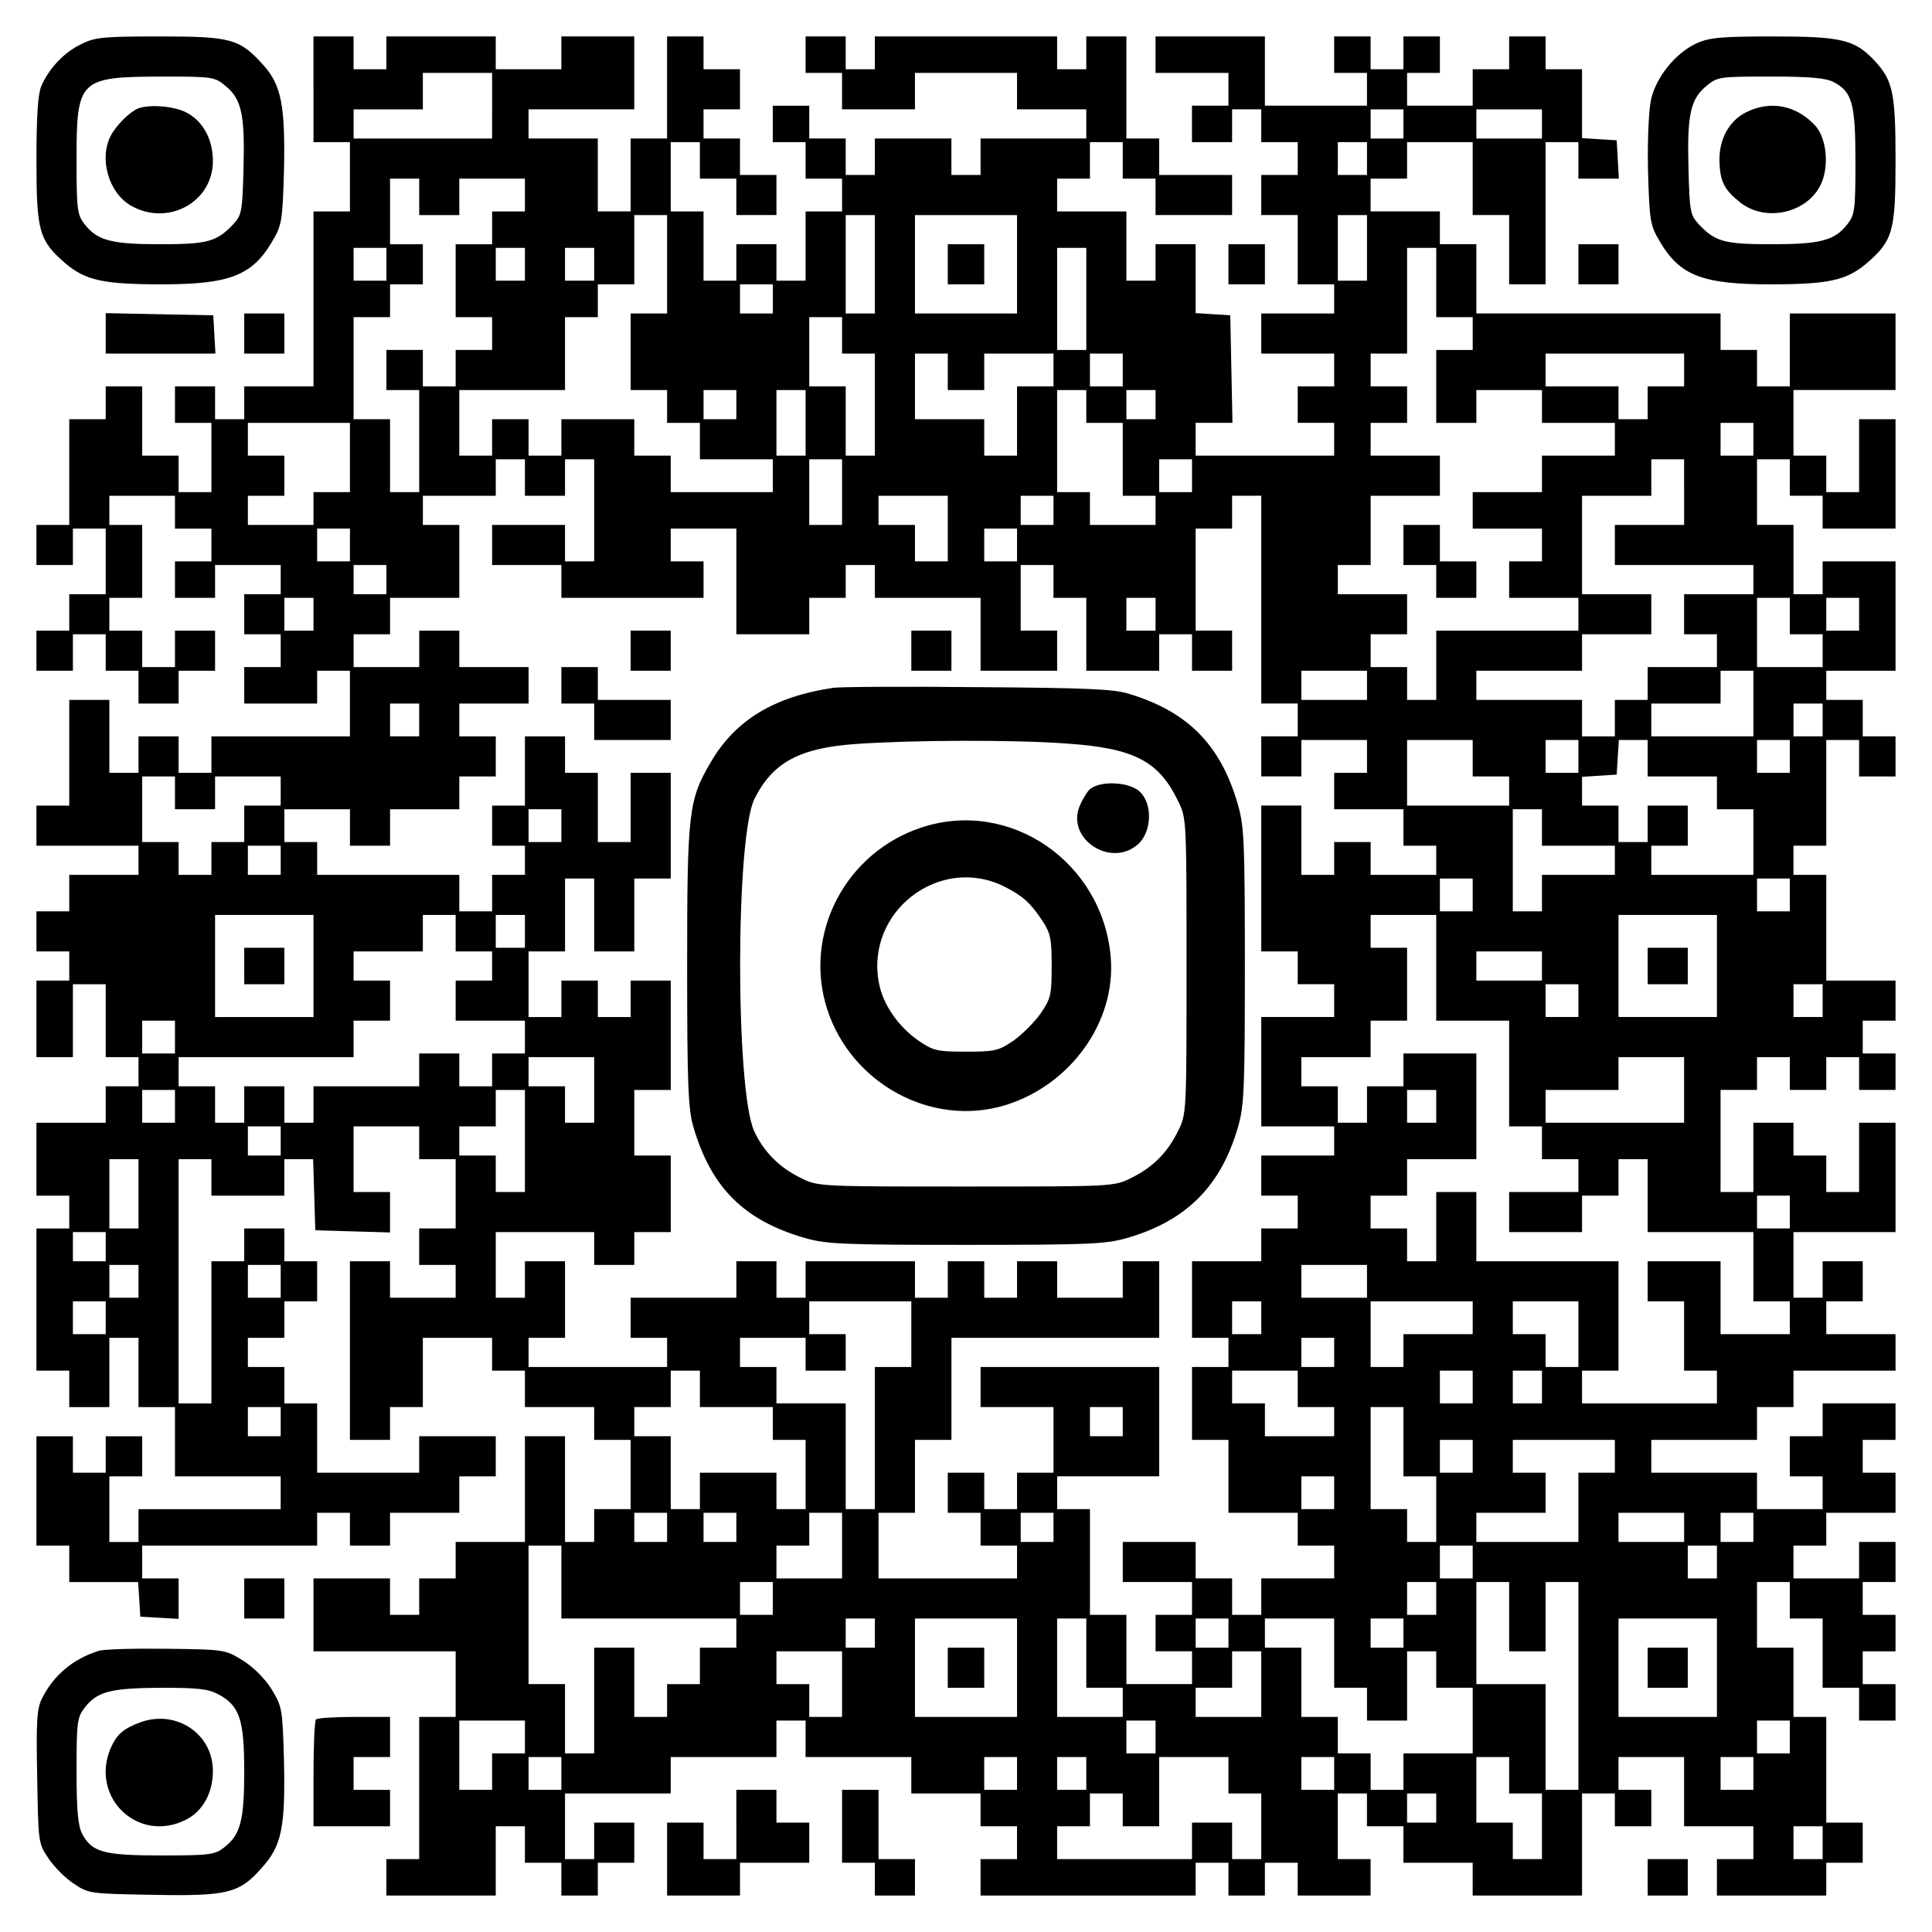 <?xml version="1.0" encoding="UTF-8" standalone="yes"?>
<svg version="1.0" xmlns="http://www.w3.org/2000/svg" width="100mm" height="100mm" viewBox="0 0 530 530" preserveAspectRatio="xMidYMid meet">
  <g transform="translate(0,530) scale(0.1,-0.1)" fill="#000000" stroke="none">
    <path d="M223 5179 c-48 -23 -89 -67 -110 -116 -9 -23 -13 -82 -13 -203 0
-195 7 -220 80 -283 55 -46 103 -57 263 -57 187 0 249 24 304 118 26 44 28 55
32 192 4 179 -7 237 -57 292 -65 72 -88 78 -284 78 -156 0 -177 -2 -215 -21z
m396 -115 c44 -36 53 -80 49 -226 -3 -119 -5 -128 -28 -153 -45 -48 -70 -55
-200 -55 -134 0 -173 10 -208 55 -20 26 -22 39 -22 177 0 220 7 227 232 228
143 0 147 -1 177 -26z"/>
    <path d="M380 5003 c-23 -9 -60 -45 -76 -75 -33 -63 -6 -157 55 -192 101 -58
225 9 225 122 0 61 -28 111 -74 134 -34 17 -98 22 -130 11z"/>
    <path d="M860 5055 l0 -145 50 0 50 0 0 -95 0 -95 -50 0 -50 0 0 -240 0 -240
-95 0 -95 0 0 -45 0 -45 -40 0 -40 0 0 45 0 45 -55 0 -55 0 0 -50 0 -50 50 0
50 0 0 -95 0 -95 -45 0 -45 0 0 50 0 50 -50 0 -50 0 0 95 0 95 -50 0 -50 0 0
-45 0 -45 -50 0 -50 0 0 -145 0 -145 -45 0 -45 0 0 -55 0 -55 50 0 50 0 0 50
0 50 45 0 45 0 0 -90 0 -90 -50 0 -50 0 0 -50 0 -50 -45 0 -45 0 0 -55 0 -55
50 0 50 0 0 50 0 50 45 0 45 0 0 -50 0 -50 45 0 45 0 0 -45 0 -45 55 0 55 0 0
45 0 45 50 0 50 0 0 55 0 55 -55 0 -55 0 0 -50 0 -50 -45 0 -45 0 0 50 0 50
-45 0 -45 0 0 45 0 45 45 0 45 0 0 100 0 100 -45 0 -45 0 0 40 0 40 90 0 90 0
0 -45 0 -45 50 0 50 0 0 -45 0 -45 -50 0 -50 0 0 -50 0 -50 55 0 55 0 0 45 0
45 90 0 90 0 0 -40 0 -40 -50 0 -50 0 0 -55 0 -55 50 0 50 0 0 -45 0 -45 -50
0 -50 0 0 -50 0 -50 100 0 100 0 0 45 0 45 45 0 45 0 0 -90 0 -90 -190 0 -190
0 0 -50 0 -50 -45 0 -45 0 0 50 0 50 -55 0 -55 0 0 -50 0 -50 -40 0 -40 0 0
100 0 100 -55 0 -55 0 0 -145 0 -145 -45 0 -45 0 0 -55 0 -55 140 0 140 0 0
-40 0 -40 -95 0 -95 0 0 -50 0 -50 -45 0 -45 0 0 -55 0 -55 45 0 45 0 0 -40 0
-40 -45 0 -45 0 0 -105 0 -105 50 0 50 0 0 100 0 100 45 0 45 0 0 -100 0 -100
45 0 45 0 0 -40 0 -40 -45 0 -45 0 0 -50 0 -50 -95 0 -95 0 0 -100 0 -100 45
0 45 0 0 -45 0 -45 -45 0 -45 0 0 -195 0 -195 45 0 45 0 0 -50 0 -50 55 0 55
0 0 95 0 95 40 0 40 0 0 -95 0 -95 50 0 50 0 0 -95 0 -95 145 0 145 0 0 -45 0
-45 -195 0 -195 0 0 -45 0 -45 -40 0 -40 0 0 90 0 90 45 0 45 0 0 55 0 55 -50
0 -50 0 0 -50 0 -50 -45 0 -45 0 0 50 0 50 -50 0 -50 0 0 -150 0 -150 45 0 45
0 0 -50 0 -50 94 0 95 0 3 -47 3 -48 53 -3 52 -3 0 55 0 56 -50 0 -50 0 0 45
0 45 240 0 240 0 0 45 0 45 45 0 45 0 0 -45 0 -45 55 0 55 0 0 45 0 45 95 0
95 0 0 50 0 50 50 0 50 0 0 55 0 55 -105 0 -105 0 0 -50 0 -50 -140 0 -140 0
0 95 0 95 -45 0 -45 0 0 50 0 50 -50 0 -50 0 0 40 0 40 50 0 50 0 0 50 0 50
45 0 45 0 0 55 0 55 -45 0 -45 0 0 45 0 45 -55 0 -55 0 0 -45 0 -45 -45 0 -45
0 0 -195 0 -195 -45 0 -45 0 0 335 0 335 45 0 45 0 0 -50 0 -50 100 0 100 0 0
50 0 50 40 0 39 0 3 -97 3 -98 103 -3 102 -3 0 56 0 55 -50 0 -50 0 0 90 0 90
90 0 90 0 0 -45 0 -45 50 0 50 0 0 -95 0 -95 -50 0 -50 0 0 -50 0 -50 50 0 50
0 0 -45 0 -45 -90 0 -90 0 0 50 0 50 -55 0 -55 0 0 -245 0 -245 55 0 55 0 0
45 0 45 45 0 45 0 0 95 0 95 95 0 95 0 0 -45 0 -45 45 0 45 0 0 -50 0 -50 95
0 95 0 0 -45 0 -45 50 0 50 0 0 -95 0 -95 -50 0 -50 0 0 -45 0 -45 -40 0 -40
0 0 145 0 145 -55 0 -55 0 0 -145 0 -145 -95 0 -95 0 0 -50 0 -50 -50 0 -50 0
0 -50 0 -50 -40 0 -40 0 0 50 0 50 -105 0 -105 0 0 -100 0 -100 195 0 195 0 0
-90 0 -90 -50 0 -50 0 0 -195 0 -195 -45 0 -45 0 0 -50 0 -50 150 0 150 0 0
95 0 95 40 0 40 0 0 -50 0 -50 50 0 50 0 0 -45 0 -45 50 0 50 0 0 45 0 45 50
0 50 0 0 55 0 55 -55 0 -55 0 0 -50 0 -50 -40 0 -40 0 0 90 0 90 145 0 145 0
0 50 0 50 145 0 145 0 0 50 0 50 40 0 40 0 0 -50 0 -50 145 0 145 0 0 -50 0
-50 95 0 95 0 0 -45 0 -45 50 0 50 0 0 -45 0 -45 -50 0 -50 0 0 -50 0 -50 295
0 295 0 0 45 0 45 45 0 45 0 0 -45 0 -45 50 0 50 0 0 45 0 45 45 0 45 0 0 -45
0 -45 100 0 100 0 0 50 0 50 -45 0 -45 0 0 90 0 90 40 0 40 0 0 -45 0 -45 50
0 50 0 0 -50 0 -50 95 0 95 0 0 -45 0 -45 150 0 150 0 0 140 0 140 45 0 45 0
0 -45 0 -45 50 0 50 0 0 50 0 50 -45 0 -45 0 0 45 0 45 90 0 90 0 0 -95 0 -95
95 0 95 0 0 -45 0 -45 -50 0 -50 0 0 -50 0 -50 150 0 150 0 0 45 0 45 50 0 50
0 0 55 0 55 -50 0 -50 0 0 145 0 145 -45 0 -45 0 0 95 0 95 -50 0 -50 0 0 90
0 90 45 0 45 0 0 -50 0 -50 45 0 45 0 0 -95 0 -95 50 0 50 0 0 -45 0 -45 50 0
50 0 0 50 0 50 -45 0 -45 0 0 45 0 45 45 0 45 0 0 50 0 50 -45 0 -45 0 0 45 0
45 45 0 45 0 0 55 0 55 -50 0 -50 0 0 -50 0 -50 -90 0 -90 0 0 45 0 45 45 0
45 0 0 45 0 45 95 0 95 0 0 55 0 55 -45 0 -45 0 0 45 0 45 45 0 45 0 0 50 0
50 -100 0 -100 0 0 -45 0 -45 -45 0 -45 0 0 -55 0 -55 45 0 45 0 0 -45 0 -45
-90 0 -90 0 0 50 0 50 -145 0 -145 0 0 45 0 45 145 0 145 0 0 45 0 45 50 0 50
0 0 50 0 50 140 0 140 0 0 50 0 50 -95 0 -95 0 0 45 0 45 50 0 50 0 0 55 0 55
-55 0 -55 0 0 -50 0 -50 -40 0 -40 0 0 90 0 90 140 0 140 0 0 150 0 150 -50 0
-50 0 0 -95 0 -95 -45 0 -45 0 0 50 0 50 -45 0 -45 0 0 45 0 45 -55 0 -55 0 0
-95 0 -95 -45 0 -45 0 0 140 0 140 50 0 50 0 0 45 0 45 45 0 45 0 0 -45 0 -45
50 0 50 0 0 45 0 45 45 0 45 0 0 -45 0 -45 50 0 50 0 0 50 0 50 -45 0 -45 0 0
45 0 45 45 0 45 0 0 55 0 55 -95 0 -95 0 0 145 0 145 -45 0 -45 0 0 40 0 40
45 0 45 0 0 145 0 145 45 0 45 0 0 -50 0 -50 50 0 50 0 0 55 0 55 -45 0 -45 0
0 50 0 50 -50 0 -50 0 0 40 0 40 95 0 95 0 0 150 0 150 -100 0 -100 0 0 -45 0
-45 -40 0 -40 0 0 95 0 95 -50 0 -50 0 0 90 0 90 45 0 45 0 0 -50 0 -50 45 0
45 0 0 -45 0 -45 100 0 100 0 0 150 0 150 -50 0 -50 0 0 -100 0 -100 -45 0
-45 0 0 50 0 50 -45 0 -45 0 0 90 0 90 140 0 140 0 0 105 0 105 -145 0 -145 0
0 -100 0 -100 -45 0 -45 0 0 50 0 50 -50 0 -50 0 0 50 0 50 -335 0 -335 0 0
95 0 95 -50 0 -50 0 0 45 0 45 -95 0 -95 0 0 45 0 45 50 0 50 0 0 50 0 50 90
0 90 0 0 -100 0 -100 50 0 50 0 0 -95 0 -95 50 0 50 0 0 195 0 195 45 0 45 0
0 -50 0 -50 56 0 55 0 -3 53 -3 52 -47 3 -48 3 0 95 0 94 -50 0 -50 0 0 45 0
45 -50 0 -50 0 0 -45 0 -45 -50 0 -50 0 0 -50 0 -50 -90 0 -90 0 0 45 0 45 45
0 45 0 0 50 0 50 -50 0 -50 0 0 -45 0 -45 -45 0 -45 0 0 45 0 45 -50 0 -50 0
0 -50 0 -50 45 0 45 0 0 -45 0 -45 -140 0 -140 0 0 95 0 95 -150 0 -150 0 0
-50 0 -50 100 0 100 0 0 -45 0 -45 -50 0 -50 0 0 -50 0 -50 55 0 55 0 0 45 0
45 40 0 40 0 0 -45 0 -45 50 0 50 0 0 -45 0 -45 -50 0 -50 0 0 -55 0 -55 50 0
50 0 0 -95 0 -95 50 0 50 0 0 -40 0 -40 -100 0 -100 0 0 -55 0 -55 100 0 100
0 0 -45 0 -45 -50 0 -50 0 0 -50 0 -50 50 0 50 0 0 -45 0 -45 -190 0 -190 0 0
45 0 45 50 0 51 0 -3 148 -3 147 -47 3 -48 3 0 95 0 94 -55 0 -55 0 0 -50 0
-50 -40 0 -40 0 0 95 0 95 -95 0 -95 0 0 45 0 45 45 0 45 0 0 50 0 50 45 0 45
0 0 -50 0 -50 45 0 45 0 0 -50 0 -50 105 0 105 0 0 55 0 55 -100 0 -100 0 0
50 0 50 -45 0 -45 0 0 140 0 140 -55 0 -55 0 0 -45 0 -45 -40 0 -40 0 0 45 0
45 -250 0 -250 0 0 -45 0 -45 -40 0 -40 0 0 45 0 45 -55 0 -55 0 0 -50 0 -50
50 0 50 0 0 -50 0 -50 100 0 100 0 0 50 0 50 140 0 140 0 0 -50 0 -50 95 0 95
0 0 -40 0 -40 -145 0 -145 0 0 -50 0 -50 -40 0 -40 0 0 50 0 50 -105 0 -105 0
0 -50 0 -50 -40 0 -40 0 0 50 0 50 -50 0 -50 0 0 45 0 45 -50 0 -50 0 0 -50 0
-50 45 0 45 0 0 -50 0 -50 50 0 50 0 0 -45 0 -45 -50 0 -50 0 0 -95 0 -95 -40
0 -40 0 0 50 0 50 -55 0 -55 0 0 -50 0 -50 -45 0 -45 0 0 95 0 95 -45 0 -45 0
0 95 0 95 40 0 40 0 0 -50 0 -50 50 0 50 0 0 -50 0 -50 55 0 55 0 0 55 0 55
-50 0 -50 0 0 50 0 50 -50 0 -50 0 0 40 0 40 50 0 50 0 0 55 0 55 -50 0 -50 0
0 45 0 45 -50 0 -50 0 0 -140 0 -140 -50 0 -50 0 0 -100 0 -100 -45 0 -45 0 0
100 0 100 -95 0 -95 0 0 40 0 40 145 0 145 0 0 100 0 100 -100 0 -100 0 0 -45
0 -45 -90 0 -90 0 0 45 0 45 -150 0 -150 0 0 -45 0 -45 -45 0 -45 0 0 45 0 45
-55 0 -55 0 0 -145z m490 -45 l0 -90 -190 0 -190 0 0 40 0 40 95 0 95 0 0 50
0 50 95 0 95 0 0 -90z m2500 -50 l0 -40 -45 0 -45 0 0 40 0 40 45 0 45 0 0
-40z m380 0 l0 -40 -90 0 -90 0 0 40 0 40 90 0 90 0 0 -40z m-480 -95 l0 -45
-40 0 -40 0 0 45 0 45 40 0 40 0 0 -45z m-2600 -105 l0 -50 55 0 55 0 0 50 0
50 90 0 90 0 0 -45 0 -45 -45 0 -45 0 0 -45 0 -45 -50 0 -50 0 0 -100 0 -100
50 0 50 0 0 -45 0 -45 -50 0 -50 0 0 -50 0 -50 -45 0 -45 0 0 50 0 50 -50 0
-50 0 0 -55 0 -55 45 0 45 0 0 -140 0 -140 -40 0 -40 0 0 100 0 100 -50 0 -50
0 0 140 0 140 50 0 50 0 0 45 0 45 45 0 45 0 0 55 0 55 -45 0 -45 0 0 90 0 90
40 0 40 0 0 -50z m680 -185 l0 -135 -50 0 -50 0 0 -105 0 -105 50 0 50 0 0
-45 0 -45 45 0 45 0 0 -50 0 -50 100 0 100 0 0 -45 0 -45 -140 0 -140 0 0 50
0 50 -50 0 -50 0 0 50 0 50 -100 0 -100 0 0 -50 0 -50 -45 0 -45 0 0 50 0 50
-50 0 -50 0 0 -50 0 -50 -45 0 -45 0 0 90 0 90 145 0 145 0 0 100 0 100 45 0
45 0 0 45 0 45 50 0 50 0 0 95 0 95 45 0 45 0 0 -135z m570 0 l0 -135 -40 0
-40 0 0 135 0 135 40 0 40 0 0 -135z m390 0 l0 -135 -140 0 -140 0 0 135 0
135 140 0 140 0 0 -135z m960 45 l0 -90 -40 0 -40 0 0 90 0 90 40 0 40 0 0
-90z m-2690 -45 l0 -45 -45 0 -45 0 0 45 0 45 45 0 45 0 0 -45z m380 0 l0 -45
-40 0 -40 0 0 45 0 45 40 0 40 0 0 -45z m190 0 l0 -45 -40 0 -40 0 0 45 0 45
40 0 40 0 0 -45z m1350 -95 l0 -140 -40 0 -40 0 0 140 0 140 40 0 40 0 0 -140z
m960 45 l0 -95 50 0 50 0 0 -45 0 -45 -50 0 -50 0 0 -100 0 -100 55 0 55 0 0
45 0 45 90 0 90 0 0 -45 0 -45 100 0 100 0 0 -45 0 -45 -100 0 -100 0 0 -50 0
-50 -95 0 -95 0 0 -50 0 -50 95 0 95 0 0 -45 0 -45 -45 0 -45 0 0 -50 0 -50
95 0 95 0 0 -45 0 -45 -195 0 -195 0 0 -95 0 -95 -40 0 -40 0 0 45 0 45 -50 0
-50 0 0 45 0 45 50 0 50 0 0 55 0 55 -95 0 -95 0 0 40 0 40 45 0 45 0 0 95 0
95 95 0 95 0 0 55 0 55 -95 0 -95 0 0 45 0 45 50 0 50 0 0 50 0 50 -50 0 -50
0 0 45 0 45 50 0 50 0 0 145 0 145 40 0 40 0 0 -95z m-1820 -45 l0 -40 -45 0
-45 0 0 40 0 40 45 0 45 0 0 -40z m190 -100 l0 -50 45 0 45 0 0 -140 0 -140
-40 0 -40 0 0 95 0 95 -50 0 -50 0 0 95 0 95 45 0 45 0 0 -50z m290 -100 l0
-50 50 0 50 0 0 50 0 50 95 0 95 0 0 -45 0 -45 -50 0 -50 0 0 -95 0 -95 -45 0
-45 0 0 50 0 50 -95 0 -95 0 0 90 0 90 45 0 45 0 0 -50z m480 5 l0 -45 -45 0
-45 0 0 45 0 45 45 0 45 0 0 -45z m1540 0 l0 -45 -50 0 -50 0 0 -45 0 -45 -40
0 -40 0 0 45 0 45 -100 0 -100 0 0 45 0 45 190 0 190 0 0 -45z m-2600 -95 l0
-40 -45 0 -45 0 0 40 0 40 45 0 45 0 0 -40z m190 -50 l0 -90 -40 0 -40 0 0 90
0 90 40 0 40 0 0 -90z m770 45 l0 -45 50 0 50 0 0 -100 0 -100 45 0 45 0 0
-40 0 -40 -90 0 -90 0 0 45 0 45 -45 0 -45 0 0 140 0 140 40 0 40 0 0 -45z
m190 5 l0 -40 -40 0 -40 0 0 40 0 40 40 0 40 0 0 -40z m-2210 -145 l0 -95 -50
0 -50 0 0 -45 0 -45 -90 0 -90 0 0 40 0 40 50 0 50 0 0 55 0 55 -50 0 -50 0 0
45 0 45 140 0 140 0 0 -95z m3850 50 l0 -45 -45 0 -45 0 0 45 0 45 45 0 45 0
0 -45z m-3370 -105 l0 -50 55 0 55 0 0 50 0 50 40 0 40 0 0 -140 0 -140 -40 0
-40 0 0 50 0 50 -100 0 -100 0 0 -55 0 -55 95 0 95 0 0 -45 0 -45 195 0 195 0
0 50 0 50 -45 0 -45 0 0 45 0 45 90 0 90 0 0 -145 0 -145 100 0 100 0 0 50 0
50 50 0 50 0 0 45 0 45 40 0 40 0 0 -45 0 -45 145 0 145 0 0 -100 0 -100 105
0 105 0 0 55 0 55 -50 0 -50 0 0 90 0 90 45 0 45 0 0 -45 0 -45 45 0 45 0 0
-100 0 -100 100 0 100 0 0 50 0 50 45 0 45 0 0 -50 0 -50 55 0 55 0 0 55 0 55
-50 0 -50 0 0 140 0 140 50 0 50 0 0 45 0 45 40 0 40 0 0 -285 0 -285 50 0 50
0 0 -45 0 -45 -50 0 -50 0 0 -55 0 -55 55 0 55 0 0 50 0 50 90 0 90 0 0 -45 0
-45 -45 0 -45 0 0 -50 0 -50 95 0 95 0 0 -50 0 -50 45 0 45 0 0 -40 0 -40 -90
0 -90 0 0 45 0 45 -50 0 -50 0 0 -45 0 -45 -45 0 -45 0 0 95 0 95 -55 0 -55 0
0 -200 0 -200 50 0 50 0 0 -45 0 -45 50 0 50 0 0 -45 0 -45 -100 0 -100 0 0
-150 0 -150 100 0 100 0 0 -40 0 -40 -100 0 -100 0 0 -55 0 -55 50 0 50 0 0
-45 0 -45 -50 0 -50 0 0 -45 0 -45 -95 0 -95 0 0 -105 0 -105 50 0 50 0 0 -40
0 -40 -50 0 -50 0 0 -100 0 -100 50 0 50 0 0 -100 0 -100 95 0 95 0 0 -45 0
-45 50 0 50 0 0 -45 0 -45 -100 0 -100 0 0 -50 0 -50 -40 0 -40 0 0 50 0 50
-50 0 -50 0 0 50 0 50 -100 0 -100 0 0 -55 0 -55 95 0 95 0 0 -45 0 -45 -50 0
-50 0 0 -50 0 -50 50 0 50 0 0 -45 0 -45 -90 0 -90 0 0 95 0 95 -50 0 -50 0 0
145 0 145 -45 0 -45 0 0 45 0 45 140 0 140 0 0 150 0 150 -245 0 -245 0 0 -55
0 -55 100 0 100 0 0 -90 0 -90 -50 0 -50 0 0 -50 0 -50 -45 0 -45 0 0 50 0 50
-50 0 -50 0 0 -55 0 -55 45 0 45 0 0 -45 0 -45 50 0 50 0 0 -45 0 -45 -190 0
-190 0 0 90 0 90 50 0 50 0 0 100 0 100 50 0 50 0 0 140 0 140 285 0 285 0 0
105 0 105 -50 0 -50 0 0 -50 0 -50 -90 0 -90 0 0 50 0 50 -55 0 -55 0 0 -50 0
-50 -45 0 -45 0 0 50 0 50 -50 0 -50 0 0 -50 0 -50 -45 0 -45 0 0 50 0 50
-150 0 -150 0 0 -50 0 -50 -40 0 -40 0 0 50 0 50 -55 0 -55 0 0 -50 0 -50
-145 0 -145 0 0 -55 0 -55 50 0 50 0 0 -40 0 -40 -190 0 -190 0 0 40 0 40 50
0 50 0 0 105 0 105 -55 0 -55 0 0 -50 0 -50 -40 0 -40 0 0 90 0 90 135 0 135
0 0 -45 0 -45 55 0 55 0 0 45 0 45 50 0 50 0 0 105 0 105 -50 0 -50 0 0 90 0
90 50 0 50 0 0 150 0 150 -55 0 -55 0 0 -50 0 -50 -45 0 -45 0 0 50 0 50 -50
0 -50 0 0 -50 0 -50 -45 0 -45 0 0 90 0 90 50 0 50 0 0 100 0 100 40 0 40 0 0
-100 0 -100 55 0 55 0 0 100 0 100 50 0 50 0 0 145 0 145 -55 0 -55 0 0 -95 0
-95 -45 0 -45 0 0 95 0 95 -45 0 -45 0 0 50 0 50 -55 0 -55 0 0 -95 0 -95 -45
0 -45 0 0 -55 0 -55 45 0 45 0 0 -40 0 -40 -45 0 -45 0 0 -50 0 -50 -45 0 -45
0 0 50 0 50 -195 0 -195 0 0 45 0 45 -45 0 -45 0 0 45 0 45 90 0 90 0 0 -50 0
-50 55 0 55 0 0 50 0 50 95 0 95 0 0 45 0 45 50 0 50 0 0 55 0 55 -50 0 -50 0
0 45 0 45 95 0 95 0 0 50 0 50 -95 0 -95 0 0 50 0 50 -55 0 -55 0 0 -50 0 -50
-90 0 -90 0 0 45 0 45 50 0 50 0 0 50 0 50 95 0 95 0 0 100 0 100 -50 0 -50 0
0 40 0 40 100 0 100 0 0 50 0 50 40 0 40 0 0 -50z m870 -40 l0 -90 -45 0 -45
0 0 90 0 90 45 0 45 0 0 -90z m960 45 l0 -45 -45 0 -45 0 0 45 0 45 45 0 45 0
0 -45z m1350 -45 l0 -90 -95 0 -95 0 0 -55 0 -55 190 0 190 0 0 -40 0 -40 -95
0 -95 0 0 -55 0 -55 45 0 45 0 0 -45 0 -45 -95 0 -95 0 0 -45 0 -45 -45 0 -45
0 0 -50 0 -50 -45 0 -45 0 0 50 0 50 -145 0 -145 0 0 40 0 40 145 0 145 0 0
50 0 50 95 0 95 0 0 55 0 55 -95 0 -95 0 0 135 0 135 95 0 95 0 0 50 0 50 45
0 45 0 0 -90z m-2020 -100 l0 -90 -45 0 -45 0 0 50 0 50 -50 0 -50 0 0 40 0
40 95 0 95 0 0 -90z m290 50 l0 -40 -45 0 -45 0 0 40 0 40 45 0 45 0 0 -40z
m-1930 -95 l0 -45 -45 0 -45 0 0 45 0 45 45 0 45 0 0 -45z m1830 0 l0 -45 -45
0 -45 0 0 45 0 45 45 0 45 0 0 -45z m-1730 -95 l0 -40 -45 0 -45 0 0 40 0 40
45 0 45 0 0 -40z m-200 -95 l0 -45 -40 0 -40 0 0 45 0 45 40 0 40 0 0 -45z
m2310 0 l0 -45 -40 0 -40 0 0 45 0 45 40 0 40 0 0 -45z m1740 -5 l0 -50 45 0
45 0 0 -45 0 -45 -90 0 -90 0 0 95 0 95 45 0 45 0 0 -50z m190 5 l0 -45 -45 0
-45 0 0 45 0 45 45 0 45 0 0 -45z m-1350 -195 l0 -40 -90 0 -90 0 0 40 0 40
90 0 90 0 0 -40z m1060 -50 l0 -90 -140 0 -140 0 0 45 0 45 95 0 95 0 0 45 0
45 45 0 45 0 0 -90z m-3660 -45 l0 -45 -40 0 -40 0 0 45 0 45 40 0 40 0 0 -45z
m3850 0 l0 -45 -40 0 -40 0 0 45 0 45 40 0 40 0 0 -45z m-960 -105 l0 -50 50
0 50 0 0 -40 0 -40 -140 0 -140 0 0 90 0 90 90 0 90 0 0 -50z m290 5 l0 -45
-45 0 -45 0 0 45 0 45 45 0 45 0 0 -45z m190 -5 l0 -50 95 0 95 0 0 -45 0 -45
50 0 50 0 0 -90 0 -90 -140 0 -140 0 0 40 0 40 50 0 50 0 0 55 0 55 -55 0 -55
0 0 -50 0 -50 -40 0 -40 0 0 50 0 50 -50 0 -50 0 0 39 0 40 48 3 47 3 3 48 3
47 40 0 39 0 0 -50z m390 5 l0 -45 -45 0 -45 0 0 45 0 45 45 0 45 0 0 -45z
m-4430 -100 l0 -45 55 0 55 0 0 45 0 45 90 0 90 0 0 -40 0 -40 -50 0 -50 0 0
-50 0 -50 -45 0 -45 0 0 -45 0 -45 -45 0 -45 0 0 45 0 45 -50 0 -50 0 0 90 0
90 45 0 45 0 0 -45z m1060 -90 l0 -45 -45 0 -45 0 0 45 0 45 45 0 45 0 0 -45z
m2690 -5 l0 -50 100 0 100 0 0 -40 0 -40 -100 0 -100 0 0 -50 0 -50 -40 0 -40
0 0 140 0 140 40 0 40 0 0 -50z m-3460 -90 l0 -40 -45 0 -45 0 0 40 0 40 45 0
45 0 0 -40z m3270 -95 l0 -45 -45 0 -45 0 0 45 0 45 45 0 45 0 0 -45z m870 0
l0 -45 -45 0 -45 0 0 45 0 45 45 0 45 0 0 -45z m-4050 -195 l0 -140 -135 0
-135 0 0 140 0 140 135 0 135 0 0 -140z m390 90 l0 -50 50 0 50 0 0 -40 0 -40
-50 0 -50 0 0 -55 0 -55 95 0 95 0 0 -45 0 -45 -45 0 -45 0 0 -45 0 -45 -45 0
-45 0 0 45 0 45 -55 0 -55 0 0 -45 0 -45 -145 0 -145 0 0 -50 0 -50 -40 0 -40
0 0 50 0 50 -55 0 -55 0 0 -50 0 -50 -40 0 -40 0 0 50 0 50 -50 0 -50 0 0 40
0 40 240 0 240 0 0 50 0 50 50 0 50 0 0 55 0 55 -50 0 -50 0 0 40 0 40 95 0
95 0 0 50 0 50 45 0 45 0 0 -50z m190 5 l0 -45 -40 0 -40 0 0 45 0 45 40 0 40
0 0 -45z m2500 -100 l0 -145 100 0 100 0 0 -145 0 -145 45 0 45 0 0 -45 0 -45
50 0 50 0 0 -45 0 -45 -95 0 -95 0 0 -55 0 -55 100 0 100 0 0 50 0 50 50 0 50
0 0 50 0 50 40 0 40 0 0 -100 0 -100 145 0 145 0 0 -95 0 -95 50 0 50 0 0 -45
0 -45 -95 0 -95 0 0 100 0 100 -100 0 -100 0 0 -55 0 -55 50 0 50 0 0 -95 0
-95 45 0 45 0 0 -45 0 -45 -185 0 -185 0 0 45 0 45 50 0 50 0 0 150 0 150
-195 0 -195 0 0 95 0 95 -55 0 -55 0 0 -95 0 -95 -40 0 -40 0 0 45 0 45 -50 0
-50 0 0 45 0 45 50 0 50 0 0 50 0 50 95 0 95 0 0 145 0 145 -100 0 -100 0 0
-45 0 -45 -50 0 -50 0 0 -50 0 -50 -40 0 -40 0 0 50 0 50 -50 0 -50 0 0 40 0
40 95 0 95 0 0 50 0 50 50 0 50 0 0 100 0 100 -50 0 -50 0 0 45 0 45 90 0 90
0 0 -145z m770 5 l0 -140 -135 0 -135 0 0 140 0 140 135 0 135 0 0 -140z
m-480 0 l0 -40 -90 0 -90 0 0 40 0 40 90 0 90 0 0 -40z m100 -95 l0 -45 -45 0
-45 0 0 45 0 45 45 0 45 0 0 -45z m670 0 l0 -45 -40 0 -40 0 0 45 0 45 40 0
40 0 0 -45z m-4520 -100 l0 -45 -45 0 -45 0 0 45 0 45 45 0 45 0 0 -45z m1150
-145 l0 -90 -40 0 -40 0 0 50 0 50 -50 0 -50 0 0 40 0 40 90 0 90 0 0 -90z
m2990 0 l0 -90 -190 0 -190 0 0 45 0 45 100 0 100 0 0 45 0 45 90 0 90 0 0
-90z m-4140 -45 l0 -45 -45 0 -45 0 0 45 0 45 45 0 45 0 0 -45z m960 -95 l0
-140 -40 0 -40 0 0 50 0 50 -50 0 -50 0 0 40 0 40 50 0 50 0 0 50 0 50 40 0
40 0 0 -140z m2500 95 l0 -45 -40 0 -40 0 0 45 0 45 40 0 40 0 0 -45z m-3170
-95 l0 -40 -45 0 -45 0 0 40 0 40 45 0 45 0 0 -40z m-390 -145 l0 -95 -40 0
-40 0 0 95 0 95 40 0 40 0 0 -95z m4530 -50 l0 -45 -45 0 -45 0 0 45 0 45 45
0 45 0 0 -45z m-4620 -95 l0 -40 -45 0 -45 0 0 40 0 40 45 0 45 0 0 -40z m90
-95 l0 -45 -40 0 -40 0 0 45 0 45 40 0 40 0 0 -45z m390 0 l0 -45 -45 0 -45 0
0 45 0 45 45 0 45 0 0 -45z m2980 0 l0 -45 -90 0 -90 0 0 45 0 45 90 0 90 0 0
-45z m-3460 -100 l0 -45 -45 0 -45 0 0 45 0 45 45 0 45 0 0 -45z m2210 -45 l0
-90 -50 0 -50 0 0 -195 0 -195 -40 0 -40 0 0 145 0 145 -95 0 -95 0 0 50 0 50
-50 0 -50 0 0 40 0 40 90 0 90 0 0 -45 0 -45 55 0 55 0 0 50 0 50 -50 0 -50 0
0 45 0 45 140 0 140 0 0 -90z m960 45 l0 -45 -40 0 -40 0 0 45 0 45 40 0 40 0
0 -45z m580 0 l0 -45 -95 0 -95 0 0 -45 0 -45 -45 0 -45 0 0 90 0 90 140 0
140 0 0 -45z m290 -45 l0 -90 -45 0 -45 0 0 45 0 45 -45 0 -45 0 0 45 0 45 90
0 90 0 0 -90z m-670 -50 l0 -40 -45 0 -45 0 0 40 0 40 45 0 45 0 0 -40z
m-1740 -100 l0 -50 100 0 100 0 0 -45 0 -45 45 0 45 0 0 -95 0 -95 -40 0 -40
0 0 50 0 50 -105 0 -105 0 0 -50 0 -50 -40 0 -40 0 0 100 0 100 -50 0 -50 0 0
40 0 40 50 0 50 0 0 50 0 50 40 0 40 0 0 -50z m1640 0 l0 -50 50 0 50 0 0 -40
0 -40 -95 0 -95 0 0 45 0 45 -45 0 -45 0 0 45 0 45 90 0 90 0 0 -50z m480 5
l0 -45 -45 0 -45 0 0 45 0 45 45 0 45 0 0 -45z m190 0 l0 -45 -40 0 -40 0 0
45 0 45 40 0 40 0 0 -45z m-3460 -95 l0 -40 -45 0 -45 0 0 40 0 40 45 0 45 0
0 -40z m2310 0 l0 -40 -45 0 -45 0 0 40 0 40 45 0 45 0 0 -40z m770 -55 l0
-95 45 0 45 0 0 -90 0 -90 -40 0 -40 0 0 45 0 45 -50 0 -50 0 0 140 0 140 45
0 45 0 0 -95z m190 -40 l0 -45 -45 0 -45 0 0 45 0 45 45 0 45 0 0 -45z m390 0
l0 -45 -50 0 -50 0 0 -95 0 -95 -140 0 -140 0 0 40 0 40 95 0 95 0 0 55 0 55
-45 0 -45 0 0 45 0 45 140 0 140 0 0 -45z m-770 -100 l0 -45 -45 0 -45 0 0 45
0 45 45 0 45 0 0 -45z m-1830 -95 l0 -40 -45 0 -45 0 0 40 0 40 45 0 45 0 0
-40z m190 0 l0 -40 -45 0 -45 0 0 40 0 40 45 0 45 0 0 -40z m290 -50 l0 -90
-90 0 -90 0 0 45 0 45 45 0 45 0 0 45 0 45 45 0 45 0 0 -90z m580 50 l0 -40
-45 0 -45 0 0 40 0 40 45 0 45 0 0 -40z m1730 0 l0 -40 -90 0 -90 0 0 40 0 40
90 0 90 0 0 -40z m190 0 l0 -40 -45 0 -45 0 0 40 0 40 45 0 45 0 0 -40z
m-3270 -150 l0 -100 240 0 240 0 0 -40 0 -40 -50 0 -50 0 0 -50 0 -50 -45 0
-45 0 0 -45 0 -45 -45 0 -45 0 0 95 0 95 -55 0 -55 0 0 -145 0 -145 -40 0 -40
0 0 95 0 95 -50 0 -50 0 0 190 0 190 45 0 45 0 0 -100z m2500 55 l0 -45 -45 0
-45 0 0 45 0 45 45 0 45 0 0 -45z m670 0 l0 -45 -40 0 -40 0 0 45 0 45 40 0
40 0 0 -45z m-2590 -100 l0 -45 -45 0 -45 0 0 45 0 45 45 0 45 0 0 -45z m1820
0 l0 -45 -40 0 -40 0 0 45 0 45 40 0 40 0 0 -45z m200 -50 l0 -95 50 0 50 0 0
95 0 95 45 0 45 0 0 -285 0 -285 -45 0 -45 0 0 145 0 145 -95 0 -95 0 0 140 0
140 45 0 45 0 0 -95z m-1740 -45 l0 -40 -40 0 -40 0 0 40 0 40 40 0 40 0 0
-40z m390 -95 l0 -135 -140 0 -140 0 0 135 0 135 140 0 140 0 0 -135z m190 40
l0 -95 50 0 50 0 0 -40 0 -40 -90 0 -90 0 0 135 0 135 40 0 40 0 0 -95z m390
55 l0 -40 -45 0 -45 0 0 40 0 40 45 0 45 0 0 -40z m290 -55 l0 -95 45 0 45 0
0 -45 0 -45 55 0 55 0 0 95 0 95 40 0 40 0 0 -50 0 -50 50 0 50 0 0 -90 0 -90
-95 0 -95 0 0 -50 0 -50 -45 0 -45 0 0 50 0 50 -45 0 -45 0 0 50 0 50 -50 0
-50 0 0 95 0 95 -50 0 -50 0 0 40 0 40 95 0 95 0 0 -95z m190 55 l0 -40 -45 0
-45 0 0 40 0 40 45 0 45 0 0 -40z m860 -95 l0 -135 -135 0 -135 0 0 135 0 135
135 0 135 0 0 -135z m-2400 -45 l0 -90 -45 0 -45 0 0 45 0 45 -45 0 -45 0 0
45 0 45 90 0 90 0 0 -90z m1150 0 l0 -90 -90 0 -90 0 0 40 0 40 50 0 50 0 0
50 0 50 40 0 40 0 0 -90z m-2020 -145 l0 -45 -45 0 -45 0 0 -50 0 -50 -45 0
-45 0 0 95 0 95 90 0 90 0 0 -45z m1730 0 l0 -45 -40 0 -40 0 0 45 0 45 40 0
40 0 0 -45z m1740 0 l0 -45 -45 0 -45 0 0 45 0 45 45 0 45 0 0 -45z m-3370
-100 l0 -45 -45 0 -45 0 0 45 0 45 45 0 45 0 0 -45z m1250 0 l0 -45 -45 0 -45
0 0 45 0 45 45 0 45 0 0 -45z m190 0 l0 -45 -40 0 -40 0 0 45 0 45 40 0 40 0
0 -45z m390 -5 l0 -50 45 0 45 0 0 -90 0 -90 -40 0 -40 0 0 50 0 50 -55 0 -55
0 0 -50 0 -50 -185 0 -185 0 0 45 0 45 45 0 45 0 0 45 0 45 45 0 45 0 0 -45 0
-45 50 0 50 0 0 95 0 95 95 0 95 0 0 -50z m290 5 l0 -45 -45 0 -45 0 0 45 0
45 45 0 45 0 0 -45z m480 -5 l0 -50 45 0 45 0 0 -90 0 -90 -40 0 -40 0 0 50 0
50 -50 0 -50 0 0 90 0 90 45 0 45 0 0 -50z m670 5 l0 -45 -45 0 -45 0 0 45 0
45 45 0 45 0 0 -45z m-870 -95 l0 -40 -40 0 -40 0 0 40 0 40 40 0 40 0 0 -40z
m1060 -95 l0 -45 -40 0 -40 0 0 45 0 45 40 0 40 0 0 -45z"/>
    <path d="M2600 4575 l0 -55 50 0 50 0 0 55 0 55 -50 0 -50 0 0 -55z"/>
    <path d="M3850 3805 l0 -55 45 0 45 0 0 -45 0 -45 55 0 55 0 0 50 0 50 -50 0
-50 0 0 50 0 50 -50 0 -50 0 0 -55z"/>
    <path d="M1730 3515 l0 -55 55 0 55 0 0 55 0 55 -55 0 -55 0 0 -55z"/>
    <path d="M2500 3515 l0 -55 55 0 55 0 0 55 0 55 -55 0 -55 0 0 -55z"/>
    <path d="M1540 3420 l0 -50 45 0 45 0 0 -50 0 -50 105 0 105 0 0 55 0 55 -100
0 -100 0 0 45 0 45 -50 0 -50 0 0 -50z"/>
    <path d="M2285 3413 c-161 -24 -267 -88 -334 -202 -62 -105 -66 -135 -66 -561
0 -328 3 -393 17 -441 49 -168 140 -258 309 -306 57 -16 106 -18 439 -18 331
0 382 2 439 18 165 47 261 143 308 308 16 57 18 106 18 439 0 333 -2 382 -18
439 -47 167 -138 259 -301 308 -41 13 -122 16 -416 18 -201 2 -378 1 -395 -2z
m645 -153 c182 -13 249 -48 302 -158 23 -46 23 -51 23 -452 0 -401 0 -406 -23
-452 -29 -60 -70 -101 -130 -130 -46 -23 -51 -23 -452 -23 -401 0 -406 0 -452
23 -61 29 -105 75 -130 131 -51 120 -50 809 2 910 50 100 124 139 277 150 155
11 438 12 583 1z"/>
    <path d="M2987 3132 c-8 -9 -20 -30 -26 -45 -35 -91 89 -169 162 -102 37 35
39 110 4 143 -30 29 -116 31 -140 4z"/>
    <path d="M2528 3030 c-209 -69 -325 -292 -259 -498 66 -205 287 -325 488 -264
180 55 305 229 290 406 -22 261 -276 436 -519 356z m227 -162 c51 -26 71 -44
104 -93 23 -35 26 -50 26 -125 0 -78 -2 -89 -30 -130 -17 -24 -51 -58 -75 -75
-41 -28 -52 -30 -130 -30 -78 0 -89 2 -130 30 -55 38 -98 99 -109 159 -37 196
167 352 344 264z"/>
    <path d="M670 2650 l0 -50 55 0 55 0 0 50 0 50 -55 0 -55 0 0 -50z"/>
    <path d="M4520 2650 l0 -50 55 0 55 0 0 50 0 50 -55 0 -55 0 0 -50z"/>
    <path d="M2600 725 l0 -55 50 0 50 0 0 55 0 55 -50 0 -50 0 0 -55z"/>
    <path d="M4520 725 l0 -55 55 0 55 0 0 55 0 55 -55 0 -55 0 0 -55z"/>
    <path d="M4654 5181 c-57 -26 -111 -92 -125 -155 -6 -30 -10 -110 -8 -196 4
-137 6 -148 32 -192 55 -94 117 -118 304 -118 160 0 208 11 263 57 73 63 80
88 80 283 0 186 -7 219 -58 274 -54 57 -89 66 -277 66 -144 0 -176 -3 -211
-19z m376 -106 c51 -27 60 -58 60 -218 0 -133 -2 -146 -22 -172 -35 -45 -74
-55 -208 -55 -130 0 -155 7 -200 55 -23 25 -25 34 -28 153 -4 146 5 190 49
226 30 25 34 26 175 26 110 0 152 -4 174 -15z"/>
    <path d="M4790 4992 c-46 -23 -74 -73 -73 -132 1 -58 13 -81 59 -117 68 -52
178 -28 217 47 26 49 19 131 -14 166 -52 56 -123 69 -189 36z"/>
    <path d="M3370 4575 l0 -55 50 0 50 0 0 55 0 55 -50 0 -50 0 0 -55z"/>
    <path d="M4330 4575 l0 -55 55 0 55 0 0 55 0 55 -55 0 -55 0 0 -55z"/>
    <path d="M290 4385 l0 -55 151 0 150 0 -3 53 -3 52 -147 3 -148 3 0 -56z"/>
    <path d="M670 4385 l0 -55 55 0 55 0 0 55 0 55 -55 0 -55 0 0 -55z"/>
    <path d="M670 915 l0 -55 55 0 55 0 0 55 0 55 -55 0 -55 0 0 -55z"/>
    <path d="M270 771 c-70 -22 -123 -67 -154 -129 -15 -28 -17 -61 -14 -216 3
-180 3 -183 31 -224 15 -23 46 -54 69 -69 41 -28 45 -28 217 -31 206 -4 238 4
300 75 54 60 64 111 60 294 -4 142 -5 147 -34 195 -19 30 -49 60 -79 79 -49
30 -50 30 -210 32 -89 1 -172 -1 -186 -6z m329 -119 c58 -31 71 -69 71 -210 0
-136 -10 -175 -55 -210 -26 -20 -39 -22 -172 -22 -160 0 -191 9 -218 60 -11
22 -15 64 -15 173 0 133 2 146 22 172 35 45 71 54 208 55 103 0 131 -3 159
-18z"/>
    <path d="M387 576 c-49 -18 -67 -34 -84 -73 -56 -135 77 -261 207 -195 46 23
74 73 74 134 0 101 -99 168 -197 134z"/>
    <path d="M867 583 c-4 -3 -7 -71 -7 -150 l0 -143 105 0 105 0 0 50 0 50 -50 0
-50 0 0 45 0 45 50 0 50 0 0 55 0 55 -98 0 c-54 0 -102 -3 -105 -7z"/>
    <path d="M2020 295 l0 -95 -45 0 -45 0 0 50 0 50 -50 0 -50 0 0 -100 0 -100
100 0 100 0 0 45 0 45 95 0 95 0 0 55 0 55 -45 0 -45 0 0 45 0 45 -55 0 -55 0
0 -95z"/>
    <path d="M2310 290 l0 -100 45 0 45 0 0 -45 0 -45 55 0 55 0 0 50 0 50 -50 0
-50 0 0 95 0 95 -50 0 -50 0 0 -100z"/>
    <path d="M4520 150 l0 -50 55 0 55 0 0 50 0 50 -55 0 -55 0 0 -50z"/>
  </g>
</svg>